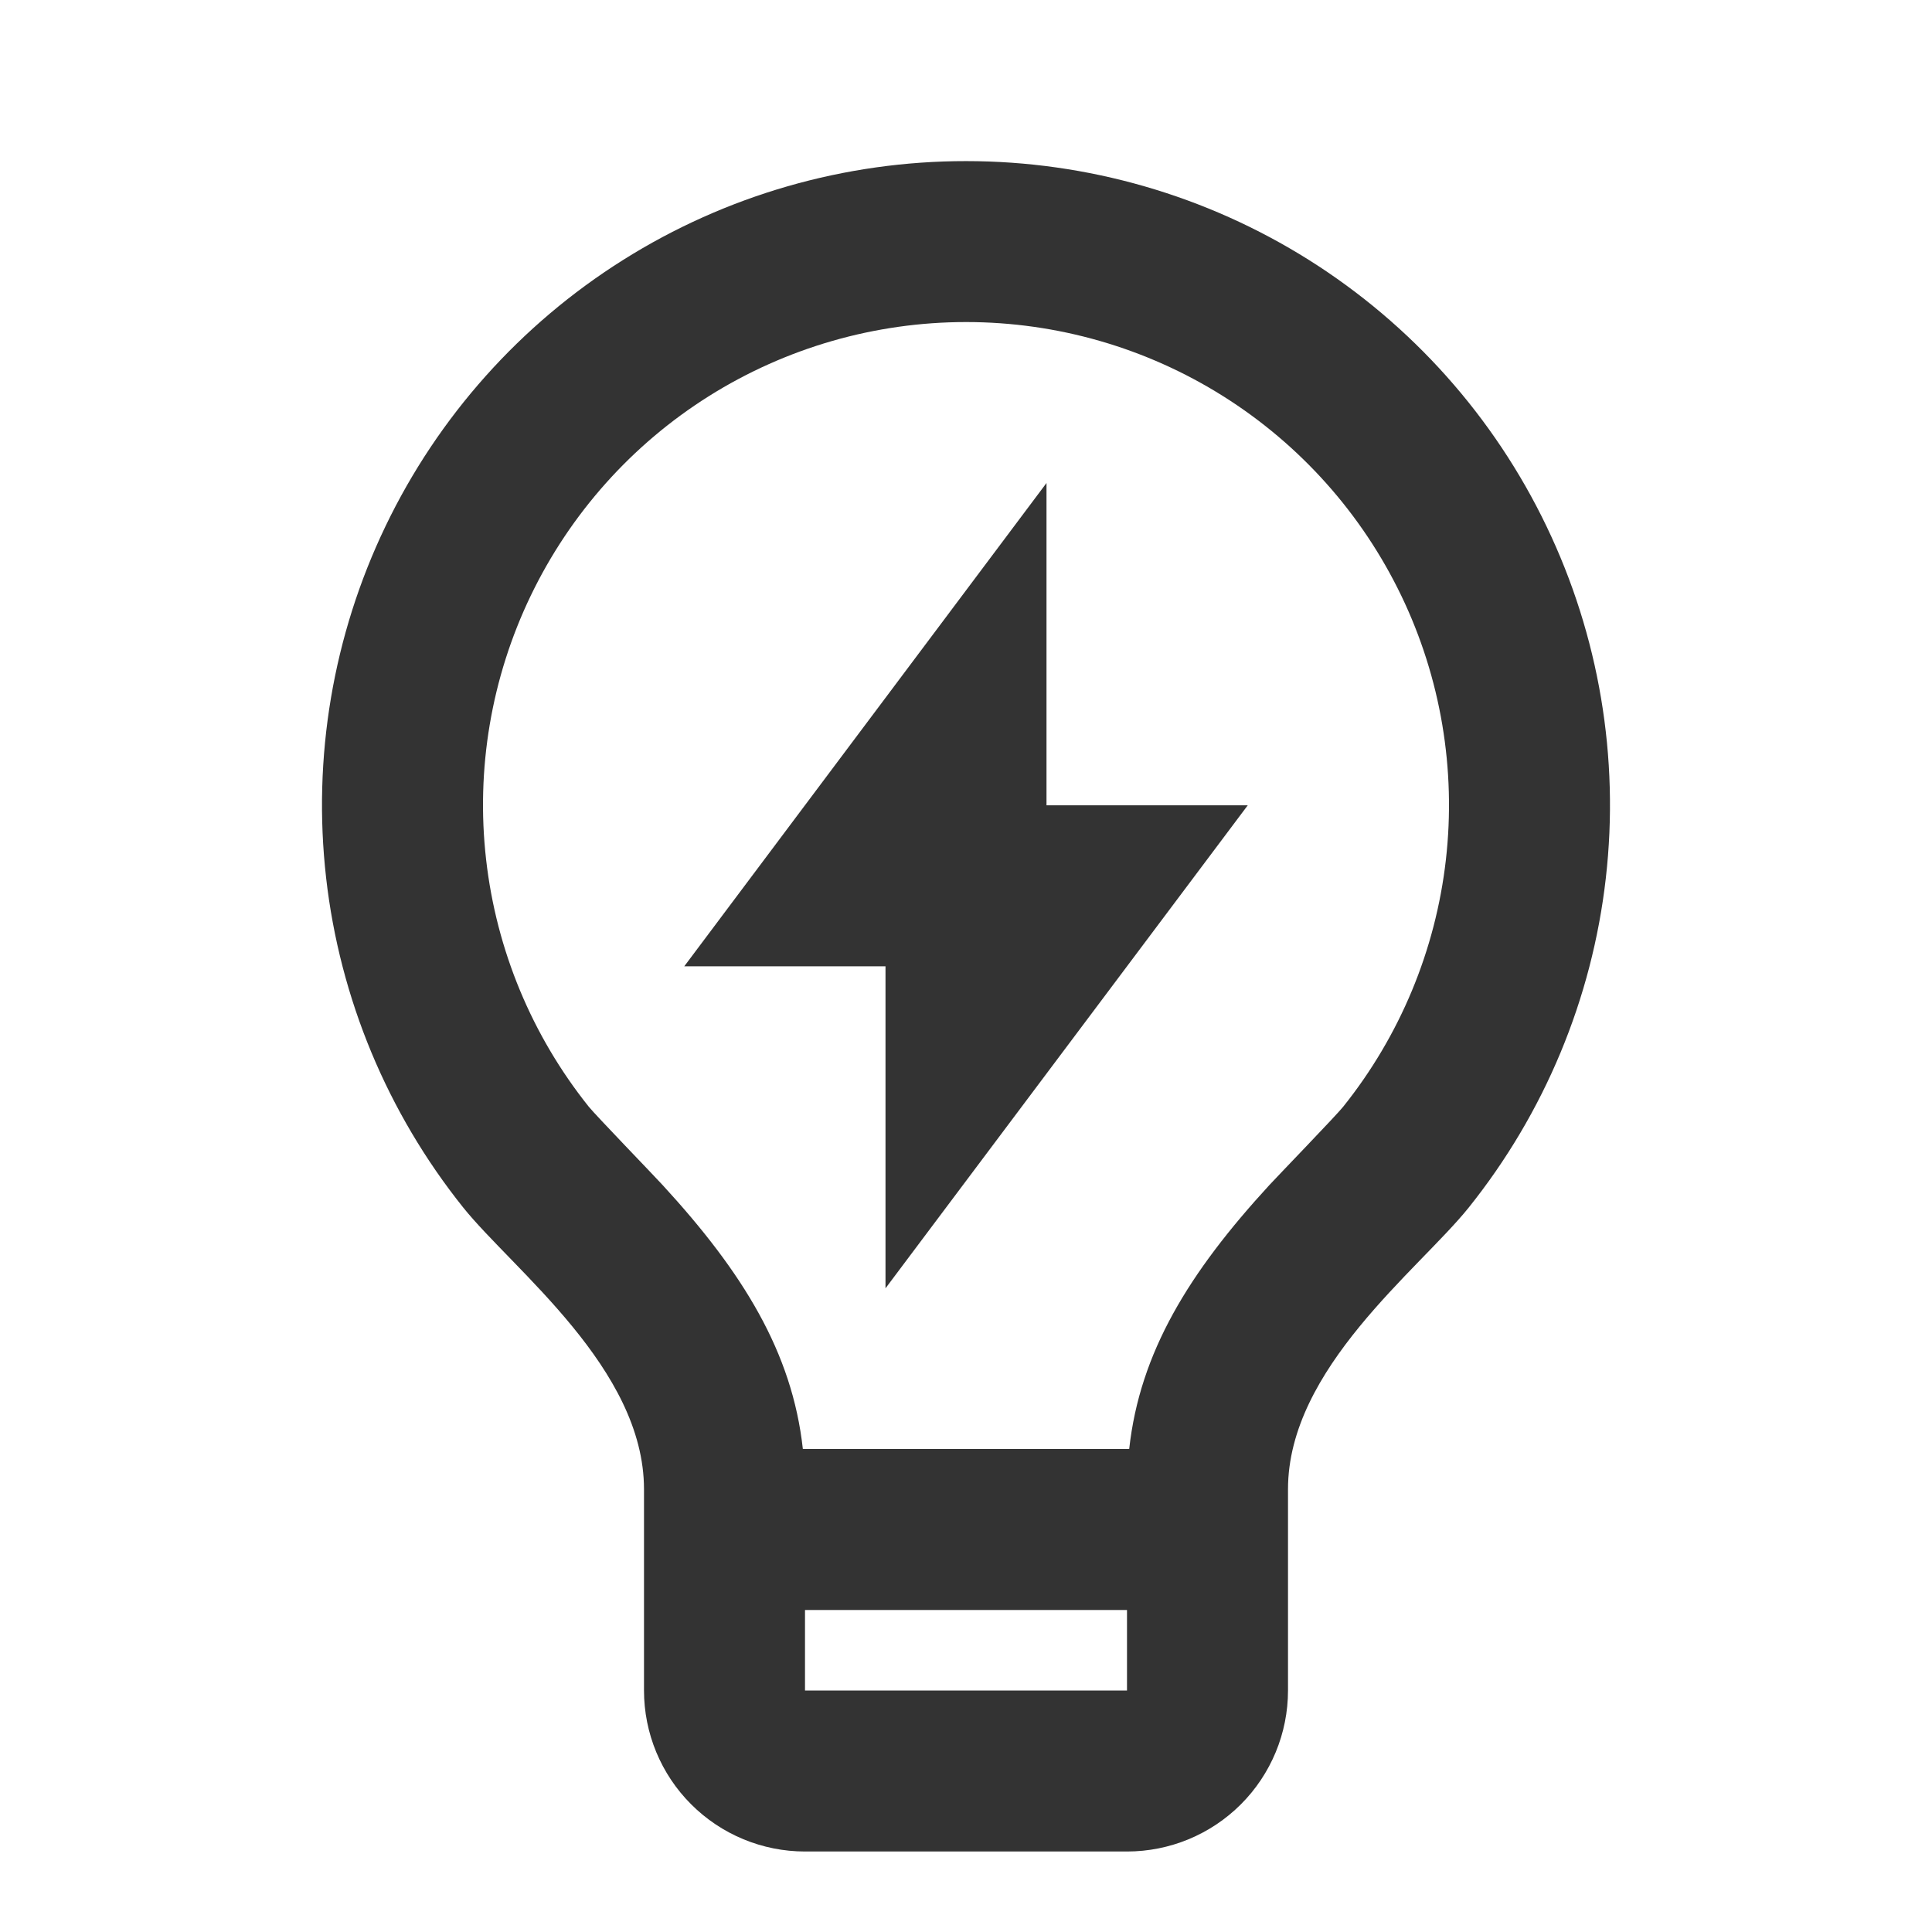 <?xml version="1.0" encoding="UTF-8"?> <svg xmlns="http://www.w3.org/2000/svg" width="36" height="36" viewBox="0 0 36 36" fill="none"> <g clip-path="url(#clip0_118_1911)"> <path d="M14.96 27H21.041C21.239 25.197 22.158 23.709 23.651 22.084C23.82 21.901 24.899 20.784 25.026 20.625C26.086 19.302 26.75 17.706 26.942 16.021C27.134 14.337 26.847 12.632 26.113 11.104C25.379 9.576 24.228 8.286 22.793 7.383C21.358 6.48 19.697 6.001 18.002 6.001C16.307 6.001 14.646 6.479 13.21 7.381C11.775 8.283 10.624 9.573 9.889 11.101C9.154 12.629 8.866 14.333 9.058 16.017C9.249 17.702 9.912 19.298 10.971 20.622C11.1 20.782 12.182 21.901 12.348 22.083C13.842 23.709 14.762 25.197 14.96 27ZM21 30H15V31.5H21V30ZM8.631 22.5C7.219 20.735 6.333 18.607 6.077 16.36C5.821 14.114 6.205 11.841 7.184 9.804C8.163 7.766 9.698 6.046 11.612 4.843C13.526 3.639 15.741 3.001 18.002 3.002C20.263 3.002 22.477 3.641 24.391 4.845C26.304 6.049 27.839 7.769 28.817 9.807C29.796 11.845 30.179 14.118 29.922 16.364C29.666 18.61 28.78 20.738 27.366 22.503C26.436 23.661 24 25.5 24 27.75V31.5C24 32.296 23.684 33.059 23.122 33.621C22.559 34.184 21.796 34.5 21 34.5H15C14.205 34.5 13.442 34.184 12.879 33.621C12.316 33.059 12 32.296 12 31.5V27.75C12 25.5 9.563 23.661 8.631 22.5ZM19.5 15.006H23.25L16.5 24.006V18.006H12.75L19.5 9V15.008V15.006Z" fill="#333333"></path> </g> <defs> <clipPath id="clip0_118_1911"> <rect width="36" height="36" fill="white"></rect> </clipPath> </defs> </svg> 